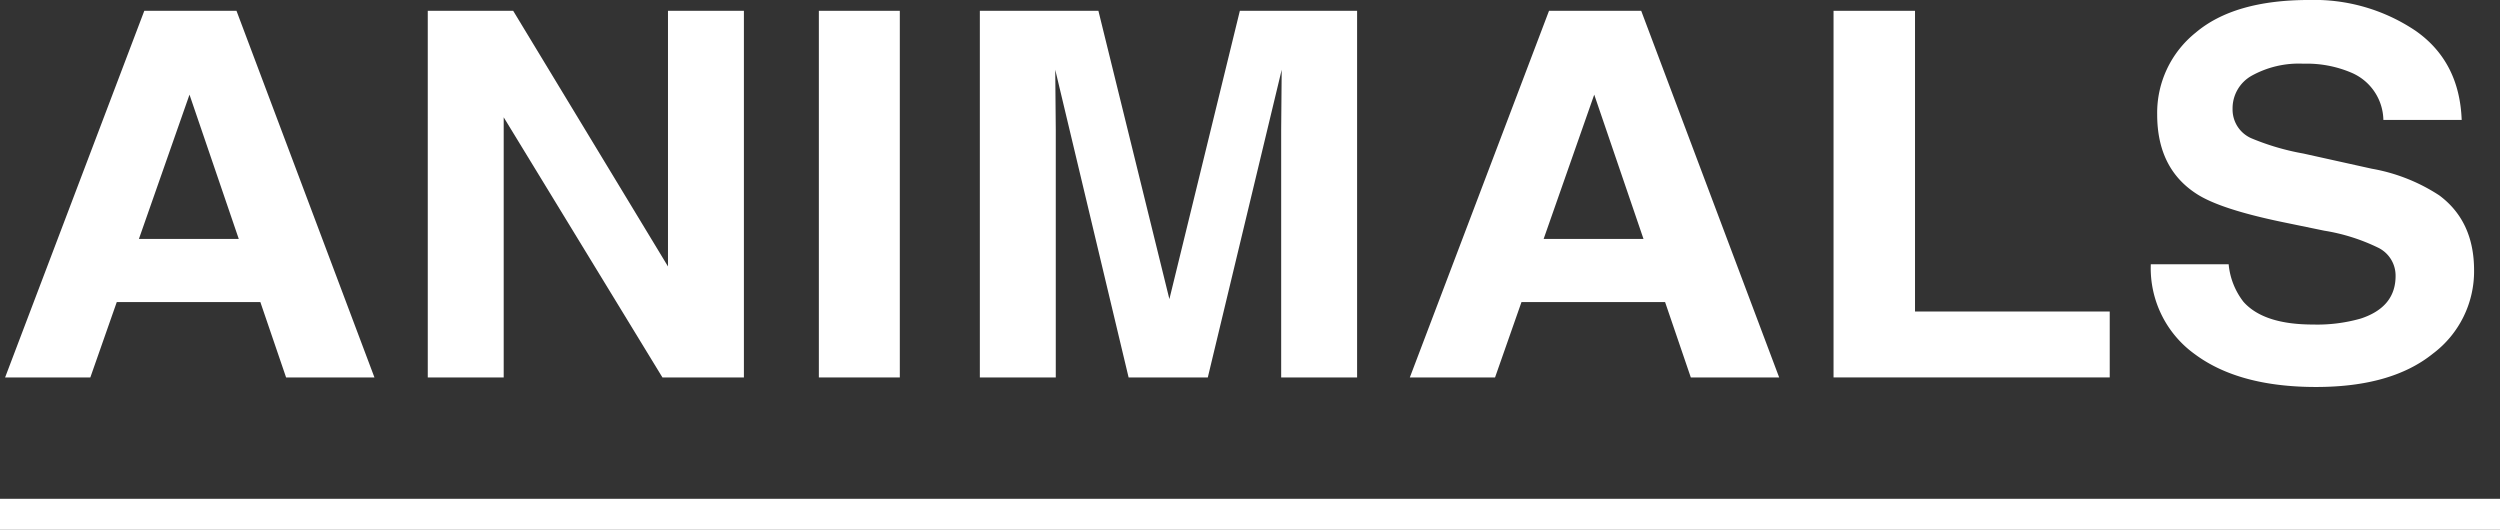 <svg height="68.447" viewBox="0 0 323 68.447" width="323" xmlns="http://www.w3.org/2000/svg"><rect x="0" y="0" width="323" height="68.447" fill="#333333" stroke="none"/><g fill="#fff"><g transform="translate(-6300 -8098.553)"><path d="m6318.643 8099.949h11.911l17.825 47.37h-11.416l-3.325-9.737h-18.553l-3.415 9.737h-11.012zm-.695 29.471h12.9l-6.365-18.64z"/><path d="m6355.317 8099.949h11.036l20 33.029v-33.029h9.809v47.37h-10.525l-20.51-33.611v33.611h-9.809z" transform="translate(-.05)"/><path d="m6416.344 8147.319h-10.459v-47.37h10.459z" transform="translate(-.088)"/><path d="m6460.309 8099.949h15.148v47.37h-9.809v-32.041q0-1.381.034-3.873t.034-3.84l-9.548 39.754h-10.231l-9.479-39.754q0 1.351.034 3.84t.035 3.873v32.041h-9.81v-47.37h15.318l9.171 37.247z" transform="translate(-.12)"/><path d="m6500.305 8099.949h11.911l17.825 47.37h-11.416l-3.324-9.737h-18.554l-3.415 9.737h-11.011zm-.694 29.471h12.9l-6.364-18.64z" transform="translate(-.172)"/><g transform="translate(-.257)"><path d="m6537.15 8099.949h10.527v38.851h25.156v8.516h-35.683z"/><path d="m6588.2 8132.7a9.292 9.292 0 0 0 1.92 4.855q2.617 2.928 8.969 2.926a20.45 20.45 0 0 0 6.177-.771q4.5-1.478 4.5-5.5a4.011 4.011 0 0 0 -2.205-3.633 24.955 24.955 0 0 0 -7-2.218l-5.454-1.125q-8.043-1.673-11.049-3.634-5.094-3.28-5.093-10.258a13.278 13.278 0 0 1 4.982-10.579q4.983-4.211 14.637-4.211a23.434 23.434 0 0 1 13.753 3.97q5.692 3.972 5.969 11.528h-10.117a6.77 6.77 0 0 0 -4.065-6.078 14.689 14.689 0 0 0 -6.272-1.189 12.533 12.533 0 0 0 -6.659 1.543 4.82 4.82 0 0 0 -2.487 4.308 4.043 4.043 0 0 0 2.453 3.795 31.828 31.828 0 0 0 6.694 1.961l8.84 1.961a23.275 23.275 0 0 1 8.714 3.441q4.5 3.344 4.5 9.678a13.288 13.288 0 0 1 -5.338 10.788q-5.337 4.295-15.08 4.293-9.95 0-15.649-4.229a13.674 13.674 0 0 1 -5.7-11.624z"/></g></g><path d="m323 2h-323v-4h323z" transform="translate(0 66.447)"/></g></svg>